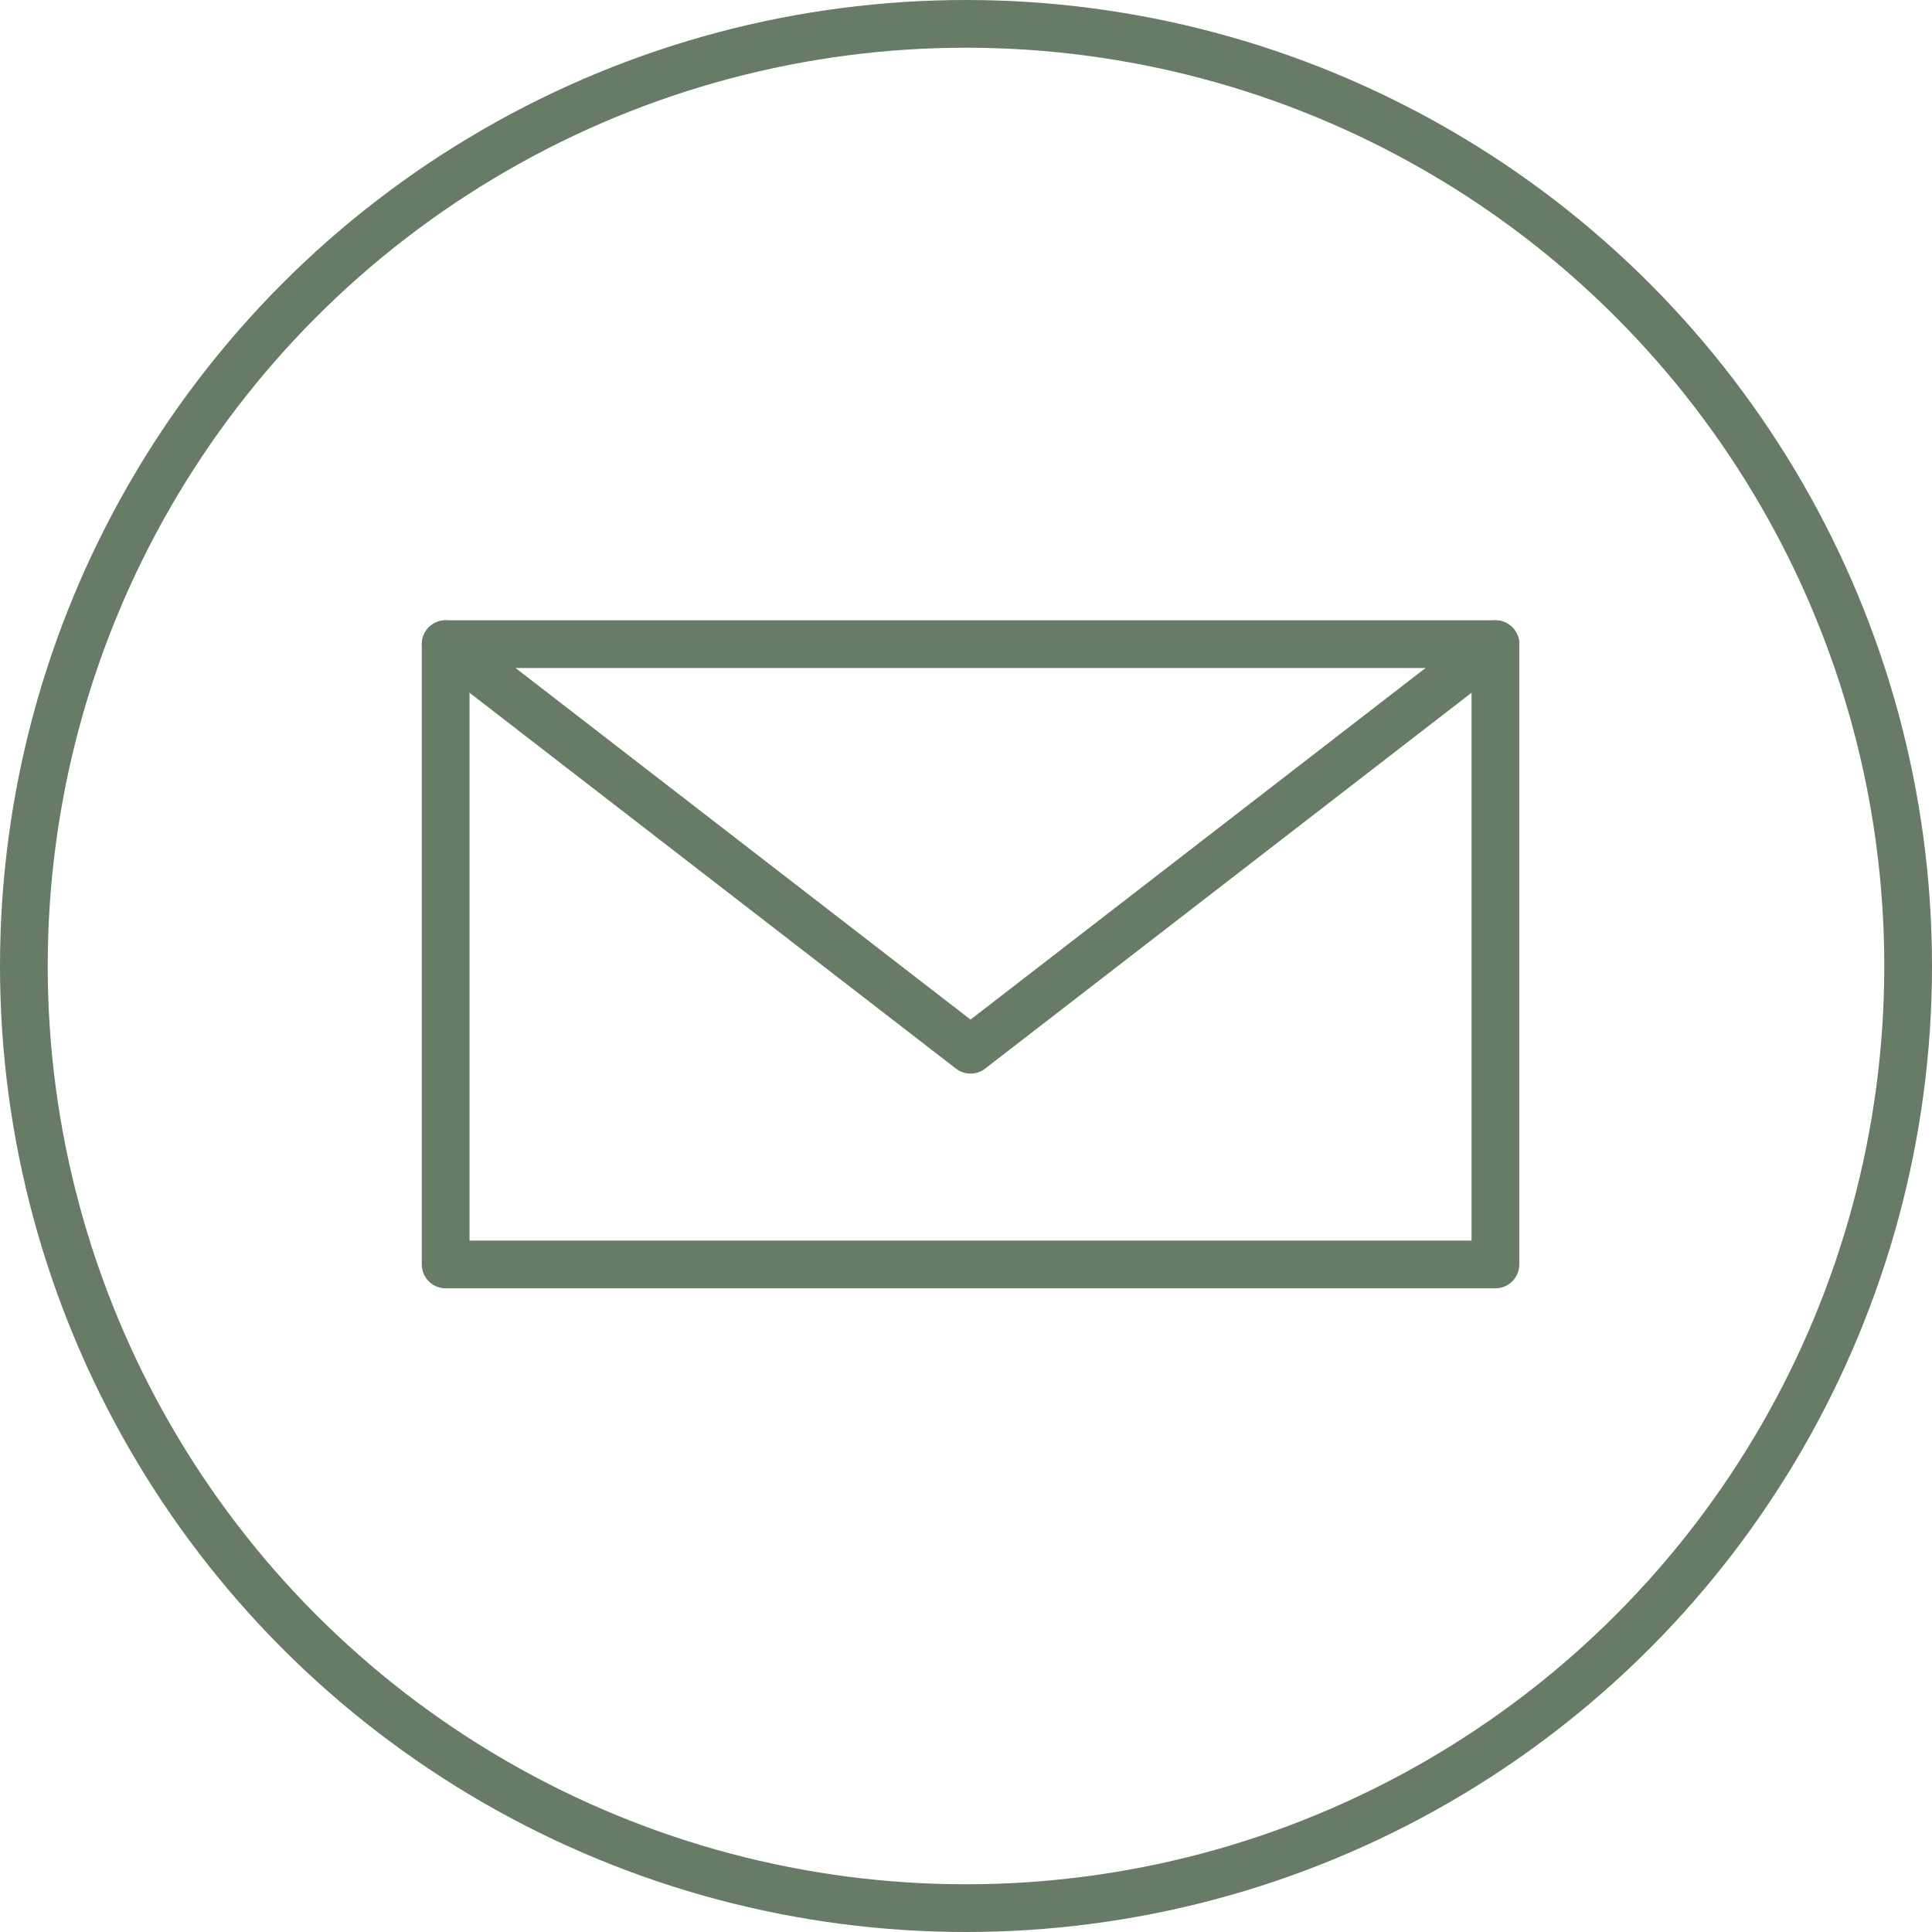 <svg xmlns="http://www.w3.org/2000/svg" viewBox="0 0 80.98 80.98"><defs><style>.cls-1,.cls-2{fill:none;stroke:#677b66;stroke-width:2px;}.cls-1{stroke-miterlimit:10;}.cls-2{stroke-linecap:round;stroke-linejoin:round;}</style></defs><title>Element 8</title><g id="Ebene_2" data-name="Ebene 2"><g id="Ebene_1-2" data-name="Ebene 1"><circle class="cls-1" cx="40.49" cy="40.49" r="39.49"/><rect class="cls-2" x="18.68" y="27" width="44" height="26"/><polyline class="cls-2" points="18.68 27 40.68 44 62.68 27"/></g></g></svg>